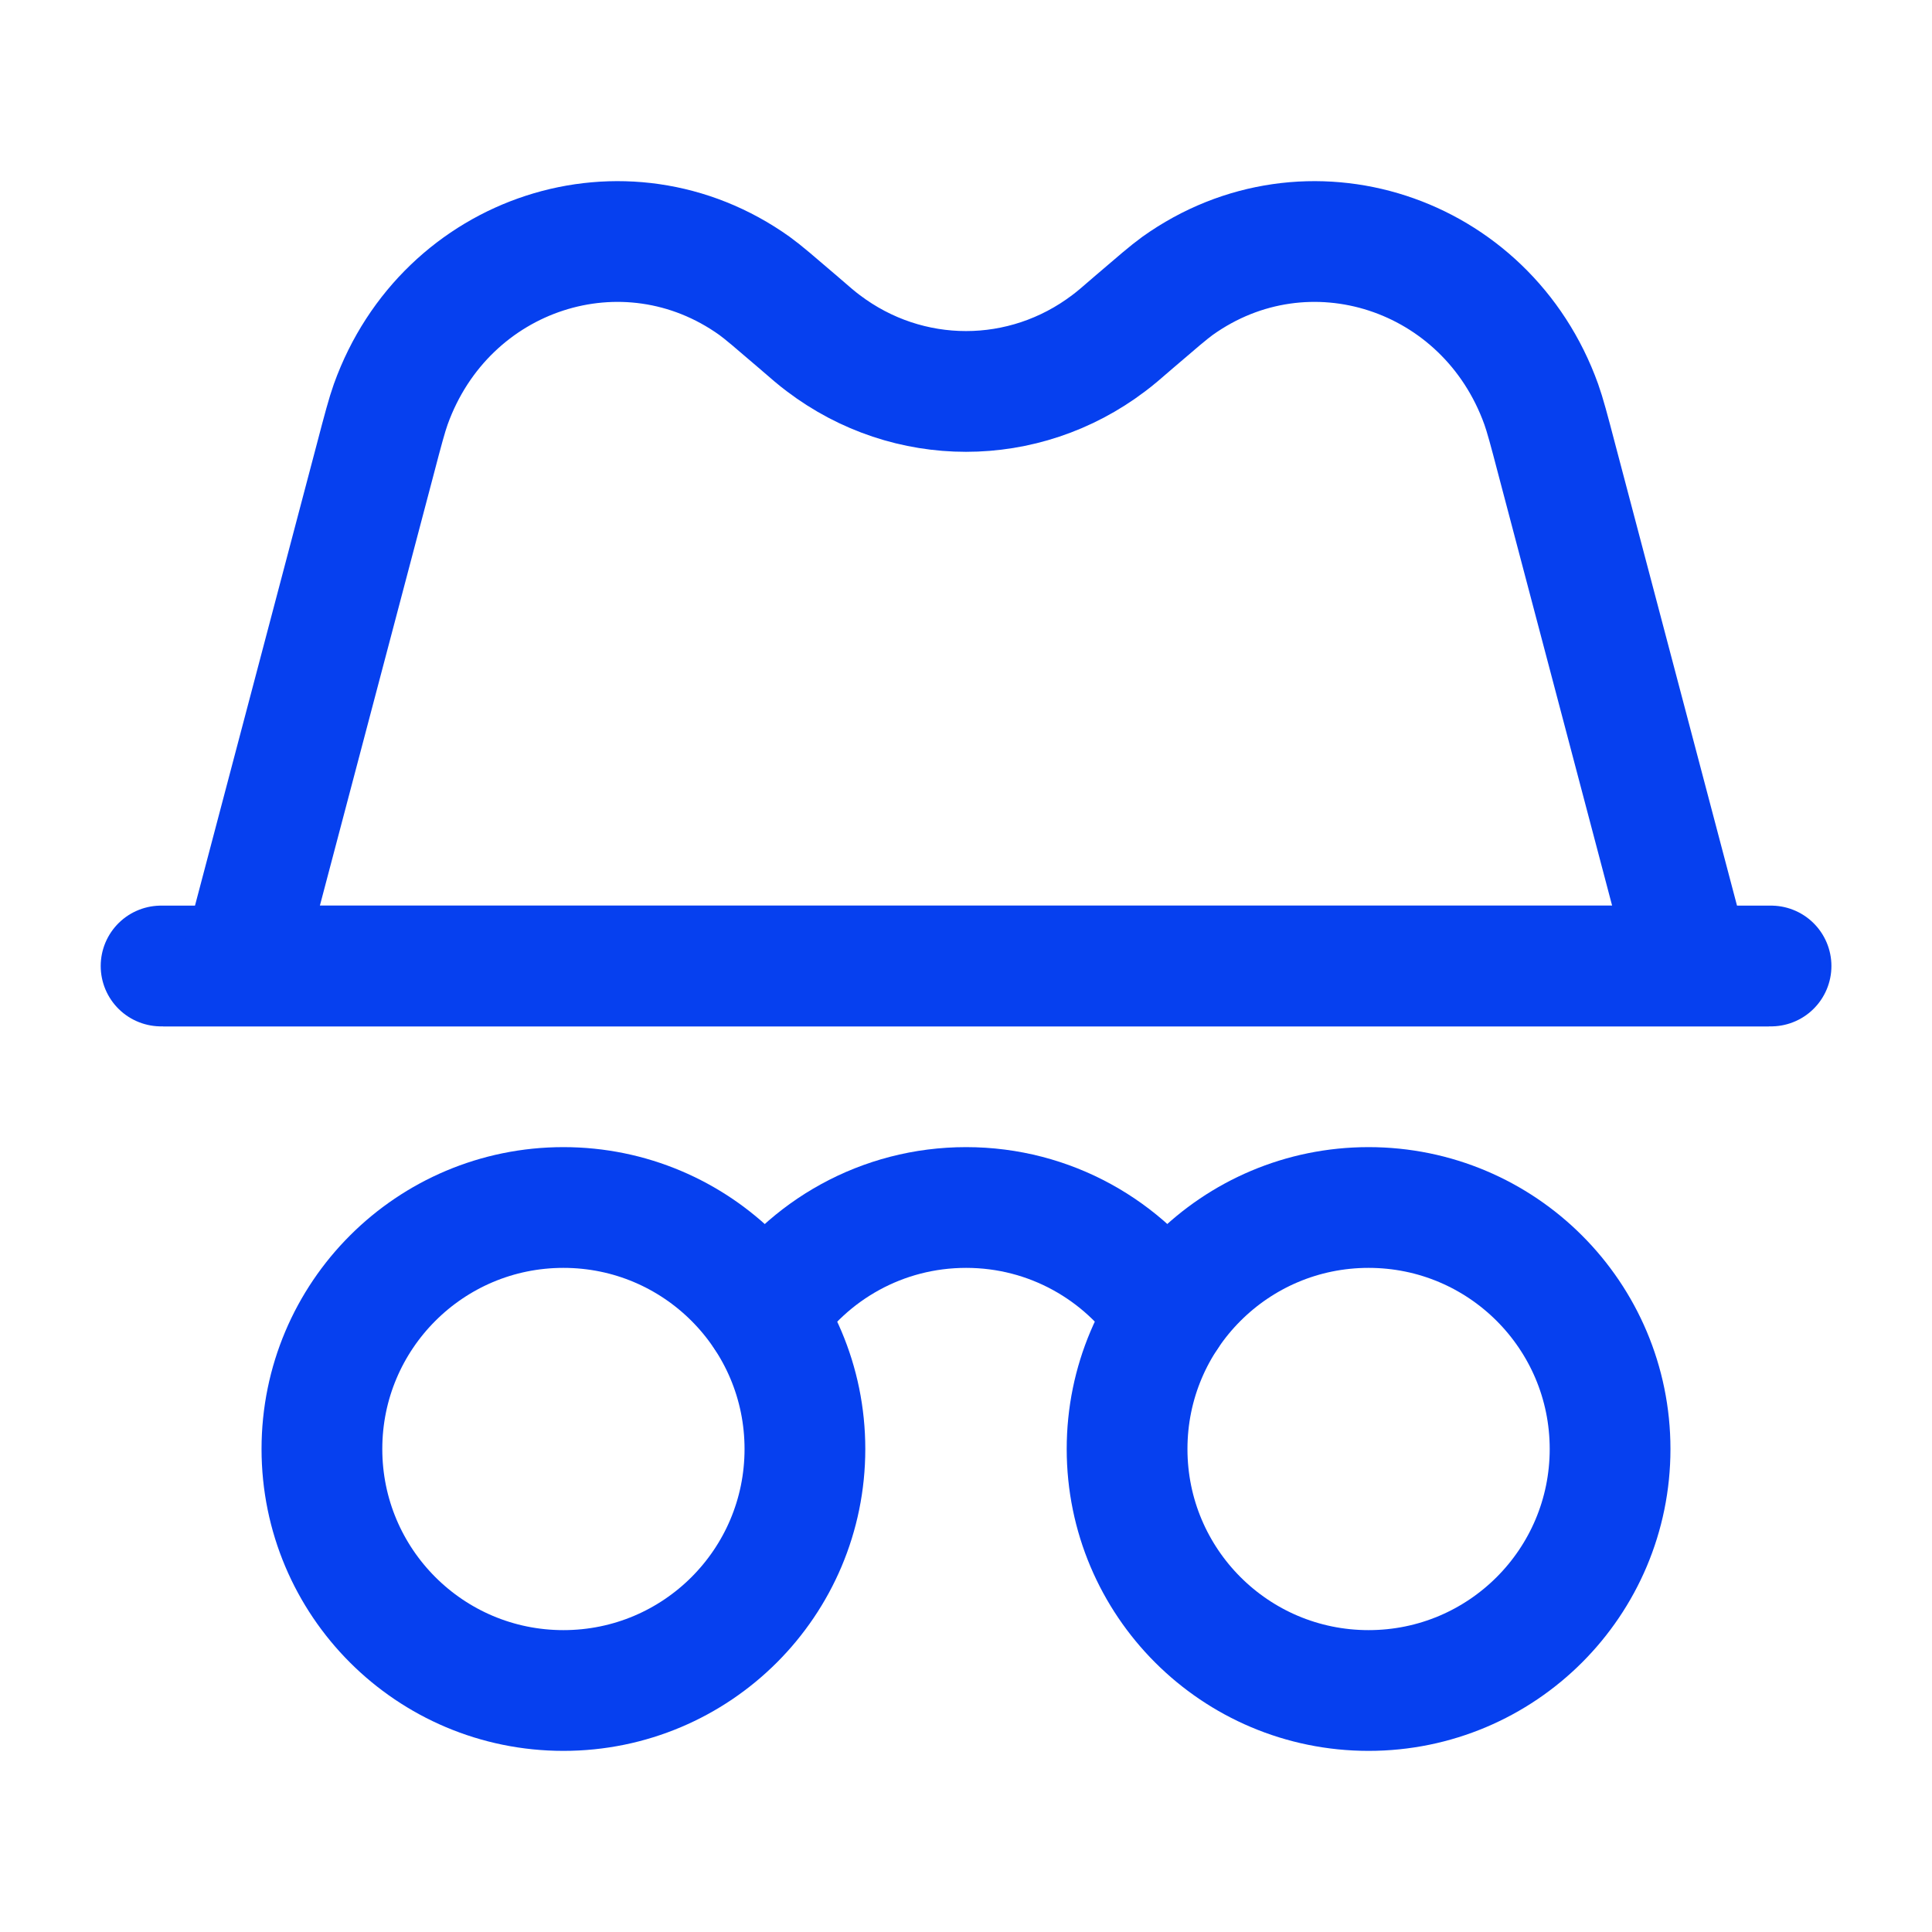 <svg width="16" height="16" viewBox="0 0 16 16" fill="none" xmlns="http://www.w3.org/2000/svg">
<path d="M6.666 12C6.666 10.895 5.771 10 4.666 10C3.561 10 2.666 10.895 2.666 12C2.666 13.105 3.561 14 4.666 14C5.771 14 6.666 13.105 6.666 12Z" stroke="#0640EF"/>
<path d="M13.334 12C13.334 10.895 12.439 10 11.334 10C10.229 10 9.334 10.895 9.334 12C9.334 13.105 10.229 14 11.334 14C12.439 14 13.334 13.105 13.334 12Z" stroke="#0640EF"/>
<path d="M1.334 8L14.667 8" stroke="#0640EF" stroke-linecap="round"/>
<path d="M9.667 10.894C9.309 10.355 8.696 10 8.001 10C7.305 10 6.692 10.355 6.334 10.894" stroke="#0640EF" stroke-linecap="round"/>
<path d="M2 8L3.108 3.802C3.172 3.557 3.205 3.435 3.236 3.348C3.69 2.084 5.175 1.601 6.249 2.368C6.322 2.421 6.416 2.502 6.605 2.664C6.713 2.758 6.767 2.804 6.818 2.842C7.521 3.375 8.479 3.375 9.182 2.842C9.233 2.804 9.287 2.758 9.395 2.664C9.584 2.502 9.678 2.421 9.751 2.368C10.825 1.601 12.31 2.084 12.764 3.348C12.795 3.435 12.828 3.557 12.892 3.802L14 8L2 8Z" stroke="#0640EF" stroke-linecap="round"/>
</svg>
